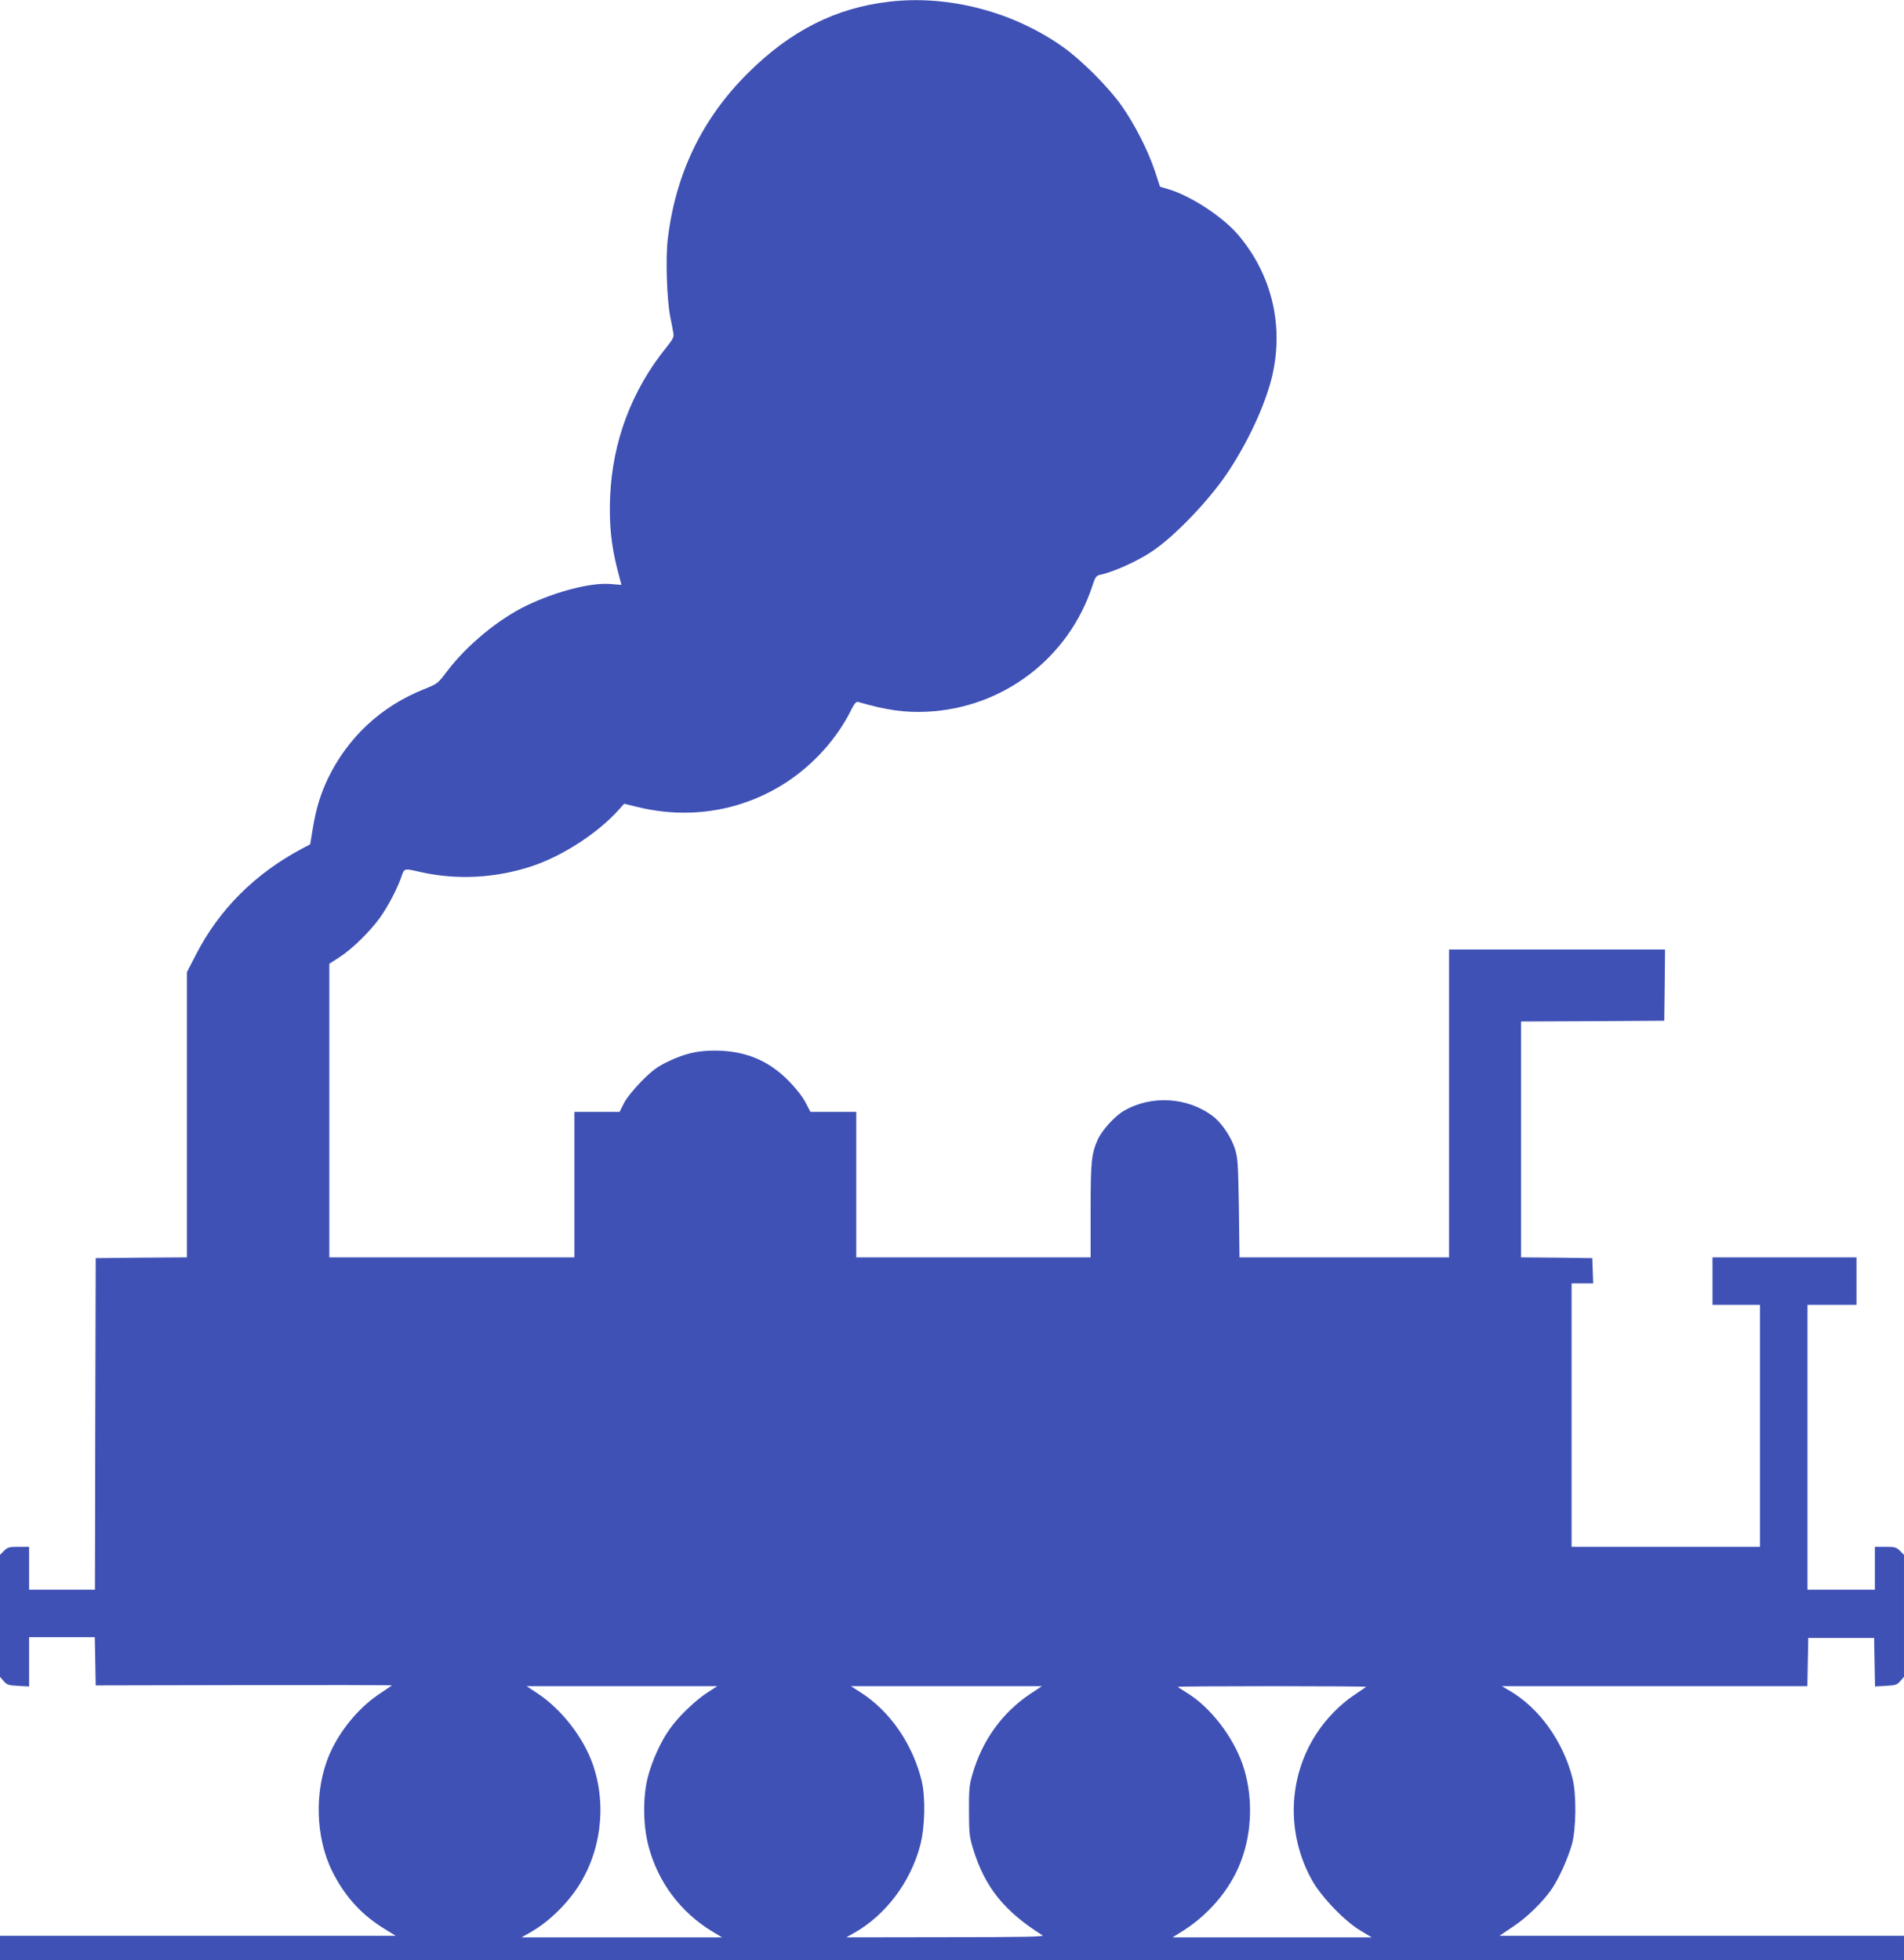 <?xml version="1.0" standalone="no"?>
<!DOCTYPE svg PUBLIC "-//W3C//DTD SVG 20010904//EN"
 "http://www.w3.org/TR/2001/REC-SVG-20010904/DTD/svg10.dtd">
<svg version="1.0" xmlns="http://www.w3.org/2000/svg"
 width="1243pt" height="1280pt" viewBox="0 0 1243 1280"
 preserveAspectRatio="xMidYMid meet">
<g transform="translate(0,1280) scale(0.1,-0.1)"
fill="#3f51b5" stroke="none">
<path d="M5806 12789 c-351 -40 -648 -191 -926 -469 -298 -297 -471 -658 -521
-1085 -14 -122 -6 -387 16 -500 9 -44 18 -93 21 -110 5 -25 -3 -40 -47 -95
-226 -280 -351 -614 -366 -975 -7 -177 7 -313 46 -467 l28 -107 -76 6 c-125 9
-348 -48 -539 -139 -185 -88 -395 -261 -524 -432 -60 -80 -62 -81 -152 -117
-279 -112 -496 -314 -626 -584 -48 -102 -77 -195 -98 -325 l-17 -103 -55 -29
c-305 -163 -538 -395 -689 -688 l-61 -118 0 -931 0 -931 -297 -2 -298 -3 -3
-1082 -2 -1083 -215 0 -215 0 0 140 0 140 -69 0 c-60 0 -71 -3 -95 -26 l-26
-27 0 -398 0 -398 24 -28 c21 -24 32 -28 95 -31 l71 -4 0 161 0 161 215 0 214
0 3 -157 3 -158 968 2 c533 1 967 0 965 -2 -1 -2 -37 -26 -79 -54 -137 -91
-260 -240 -327 -394 -102 -235 -94 -545 19 -770 84 -166 193 -284 351 -379
l62 -38 -1292 0 -1292 0 0 -80 0 -80 6215 0 6215 0 0 80 0 80 -1321 0 -1320 0
89 60 c91 60 194 161 252 245 47 68 107 203 132 292 28 103 30 324 5 427 -61
246 -221 468 -418 580 l-44 26 997 0 997 0 3 158 3 157 215 0 215 0 3 -159 3
-158 70 4 c63 3 74 7 95 31 l24 28 0 398 0 398 -26 27 c-24 23 -35 26 -95 26
l-69 0 0 -140 0 -140 -220 0 -220 0 0 930 0 930 160 0 160 0 0 155 0 155 -470
0 -470 0 0 -155 0 -155 155 0 155 0 0 -790 0 -790 -615 0 -615 0 0 860 0 860
70 0 71 0 -3 83 -3 82 -232 3 -233 2 0 770 0 770 468 2 467 3 3 233 2 232
-705 0 -705 0 0 -1005 0 -1005 -684 0 -684 0 -4 323 c-5 295 -7 327 -27 389
-23 73 -88 169 -142 209 -165 126 -404 140 -583 35 -60 -35 -143 -128 -170
-188 -41 -93 -46 -144 -46 -463 l0 -305 -765 0 -765 0 0 475 0 475 -149 0
-150 0 -33 63 c-20 38 -64 94 -113 143 -131 132 -284 194 -480 194 -114 0
-197 -20 -305 -72 -69 -33 -101 -57 -171 -127 -51 -52 -97 -109 -115 -143
l-29 -58 -147 0 -148 0 0 -475 0 -475 -800 0 -800 0 0 959 0 958 68 44 c82 53
202 171 264 259 52 73 112 188 138 264 20 58 16 57 125 32 240 -54 494 -40
733 40 200 68 427 216 562 367 l35 39 85 -21 c343 -84 690 -26 980 165 174
115 328 287 416 467 20 40 33 57 44 54 190 -55 308 -71 455 -64 495 25 921
350 1076 820 18 57 26 68 48 73 87 18 242 87 338 151 149 98 377 336 498 518
130 195 238 427 285 608 86 339 7 681 -218 945 -101 118 -311 255 -456 297
l-53 16 -33 101 c-44 133 -134 310 -218 428 -86 122 -261 297 -382 383 -325
231 -748 341 -1134 296z m-1187 -11040 c-80 -52 -188 -156 -245 -236 -60 -83
-117 -209 -145 -318 -33 -130 -31 -312 4 -447 62 -237 209 -434 419 -561 l62
-37 -655 0 -654 0 55 31 c116 66 228 172 307 289 156 232 196 539 104 807 -61
176 -202 359 -359 464 l-74 49 623 0 622 0 -64 -41z m2106 -10 c-183 -123
-313 -303 -377 -526 -20 -67 -23 -100 -22 -238 0 -144 3 -169 27 -248 77 -250
202 -406 453 -564 15 -9 -124 -12 -631 -12 l-650 -1 55 31 c203 116 364 330
427 568 32 120 36 315 10 423 -59 241 -208 457 -401 579 l-61 39 623 0 624 0
-77 -51z m2194 47 c-2 -2 -38 -27 -80 -55 -89 -59 -184 -156 -246 -253 -186
-288 -196 -655 -26 -958 61 -108 215 -268 318 -328 l70 -42 -650 0 -650 0 45
28 c182 109 328 278 399 462 78 200 82 440 13 640 -64 183 -211 373 -361 465
-34 21 -61 39 -61 41 0 2 277 4 617 4 339 0 614 -2 612 -4z"/>
</g>
</svg>
